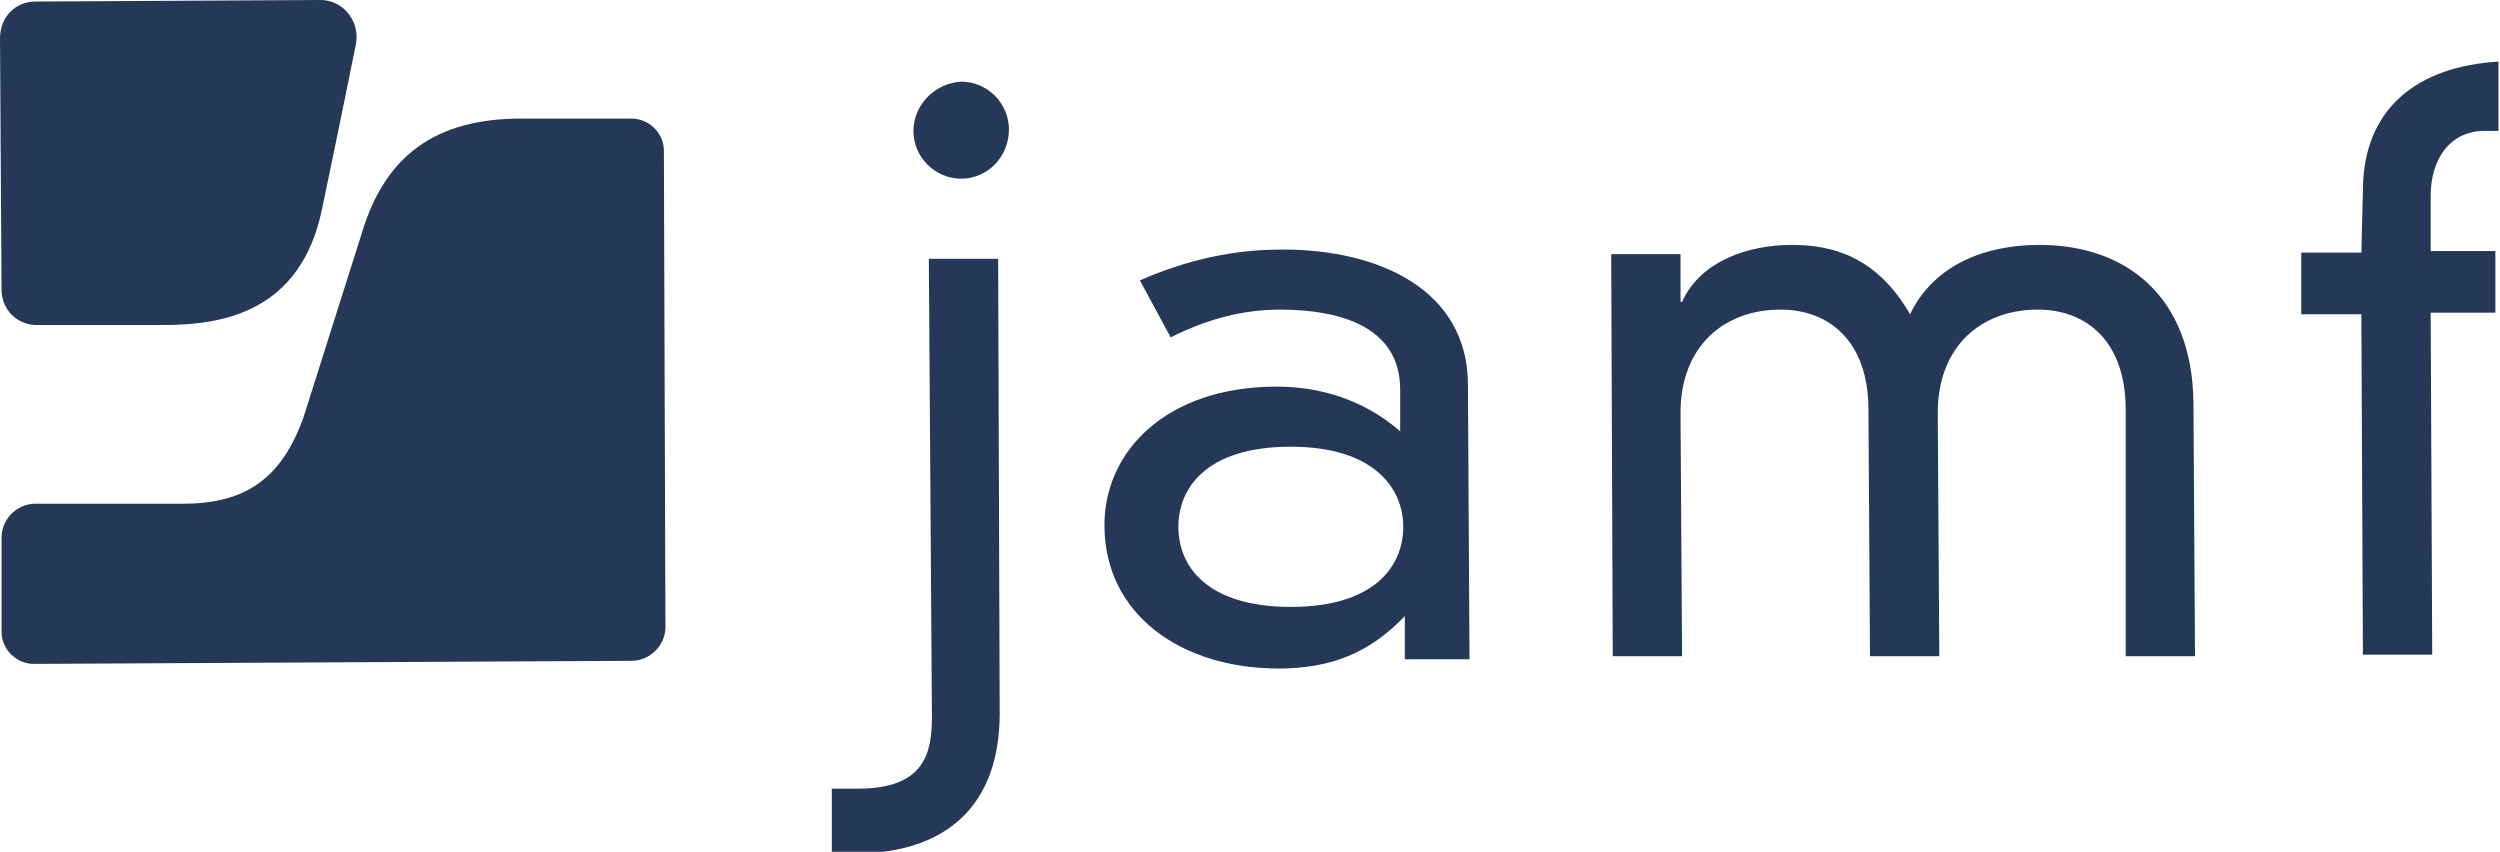 <?xml version="1.0" encoding="utf-8"?>
<!-- Generator: Adobe Illustrator 25.2.0, SVG Export Plug-In . SVG Version: 6.00 Build 0)  -->
<svg version="1.1" id="Layer_1" xmlns="http://www.w3.org/2000/svg" xmlns:xlink="http://www.w3.org/1999/xlink" x="0px" y="0px"
	 viewBox="0 0 162.3 55.3" style="enable-background:new 0 0 162.3 55.3;" xml:space="preserve">
<style type="text/css">
	.st0{fill:#253858;}
</style>
<g>
	<g>
		<path class="st0" d="M90.9,25.3c0-4.3-4.3-5.2-7.8-5.2c-2.4,0-4.7,0.6-7.1,1.8l-2-3.7c3.9-1.7,7-2,9.3-2c6.2,0,12,2.6,12,8.8
			l0.1,17.8l-4.2,0l0-2.8c-2.3,2.4-4.8,3.4-8.2,3.4c-6.3,0-11.3-3.5-11.3-9.3c0-4.8,4-9,11.2-9c2.7,0,5.6,0.8,8,2.9L90.9,25.3z
			 M83.8,29c-5.5,0-7.3,2.7-7.3,5.2c0,2.6,1.9,5.2,7.3,5.2c5.5,0,7.3-2.7,7.3-5.2S89.2,29,83.8,29z"/>
		<path class="st0" d="M138,26.6c0-4.5-2.6-6.5-5.7-6.5c-3.7,0-6.5,2.4-6.5,6.7l0.1,15.8l-4.5,0l-0.1-16c0-4.5-2.6-6.5-5.7-6.5
			c-3.7,0-6.5,2.4-6.5,6.7l0.1,15.8l-4.5,0l-0.1-26.1l4.5,0l0,3.1l0.1,0c1.2-2.7,4.4-3.7,7.1-3.7c2.6,0,5.5,0.7,7.7,4.5
			c1.6-3.3,5-4.5,8.4-4.5c5.6,0,9.9,3.3,10,10.2l0.1,16.5l-4.5,0L138,26.6z"/>
		<path class="st0" d="M153.4,12.4c0-5.5,3.7-8.1,8.8-8.4l0,4.5l-0.9,0c-2.3,0-3.5,1.9-3.5,4.2l0,3.6l4.2,0l0,4l-4.2,0l0.1,22.2
			l-4.5,0l-0.1-22.1l-3.9,0l0-4l3.9,0L153.4,12.4z"/>
	</g>
	<g>
		<g>
			<g>
				<g>
					<path class="st0" d="M2.3,0.1C1,0.1,0,1.1,0,2.5l0.1,16.3c0,1.3,1,2.3,2.3,2.3l8.2,0c3.8,0,8.9-0.8,10.3-7.5
						c0,0,1.4-6.7,2.2-10.7C23.4,1.4,22.3,0,20.8,0L2.3,0.1z"/>
				</g>
			</g>
			<g>
				<path class="st0" d="M33.8,7.7c-5.5,0-8.8,2.4-10.3,7.4c0,0-3.8,12-3.8,12c-1.4,3.9-3.7,5.6-7.8,5.6l-9.6,0
					c-1.2,0-2.2,1-2.2,2.2l0,6.1c0,1.2,1,2.1,2.1,2.1l38.8-0.2c1.2,0,2.2-1,2.2-2.2L43.1,9.8c0-1.2-1-2.1-2.1-2.1L33.8,7.7z"/>
			</g>
		</g>
	</g>
	<path class="st0" d="M60.3,16.8l4.5,0l0.1,29.5c0,6.8-4.4,9.1-9.3,9.1c0,0,0,0-1.6,0l0-4.2c1.2,0,1.6,0,1.7,0
		c4.4,0,4.8-2.4,4.8-4.7L60.3,16.8z M62.4,5.3c1.7,0,3.1,1.4,3.1,3.1c0,1.8-1.4,3.2-3.1,3.2c-1.7,0-3.1-1.4-3.1-3.1
		C59.3,6.8,60.7,5.4,62.4,5.3z"/>
</g>
</svg>
